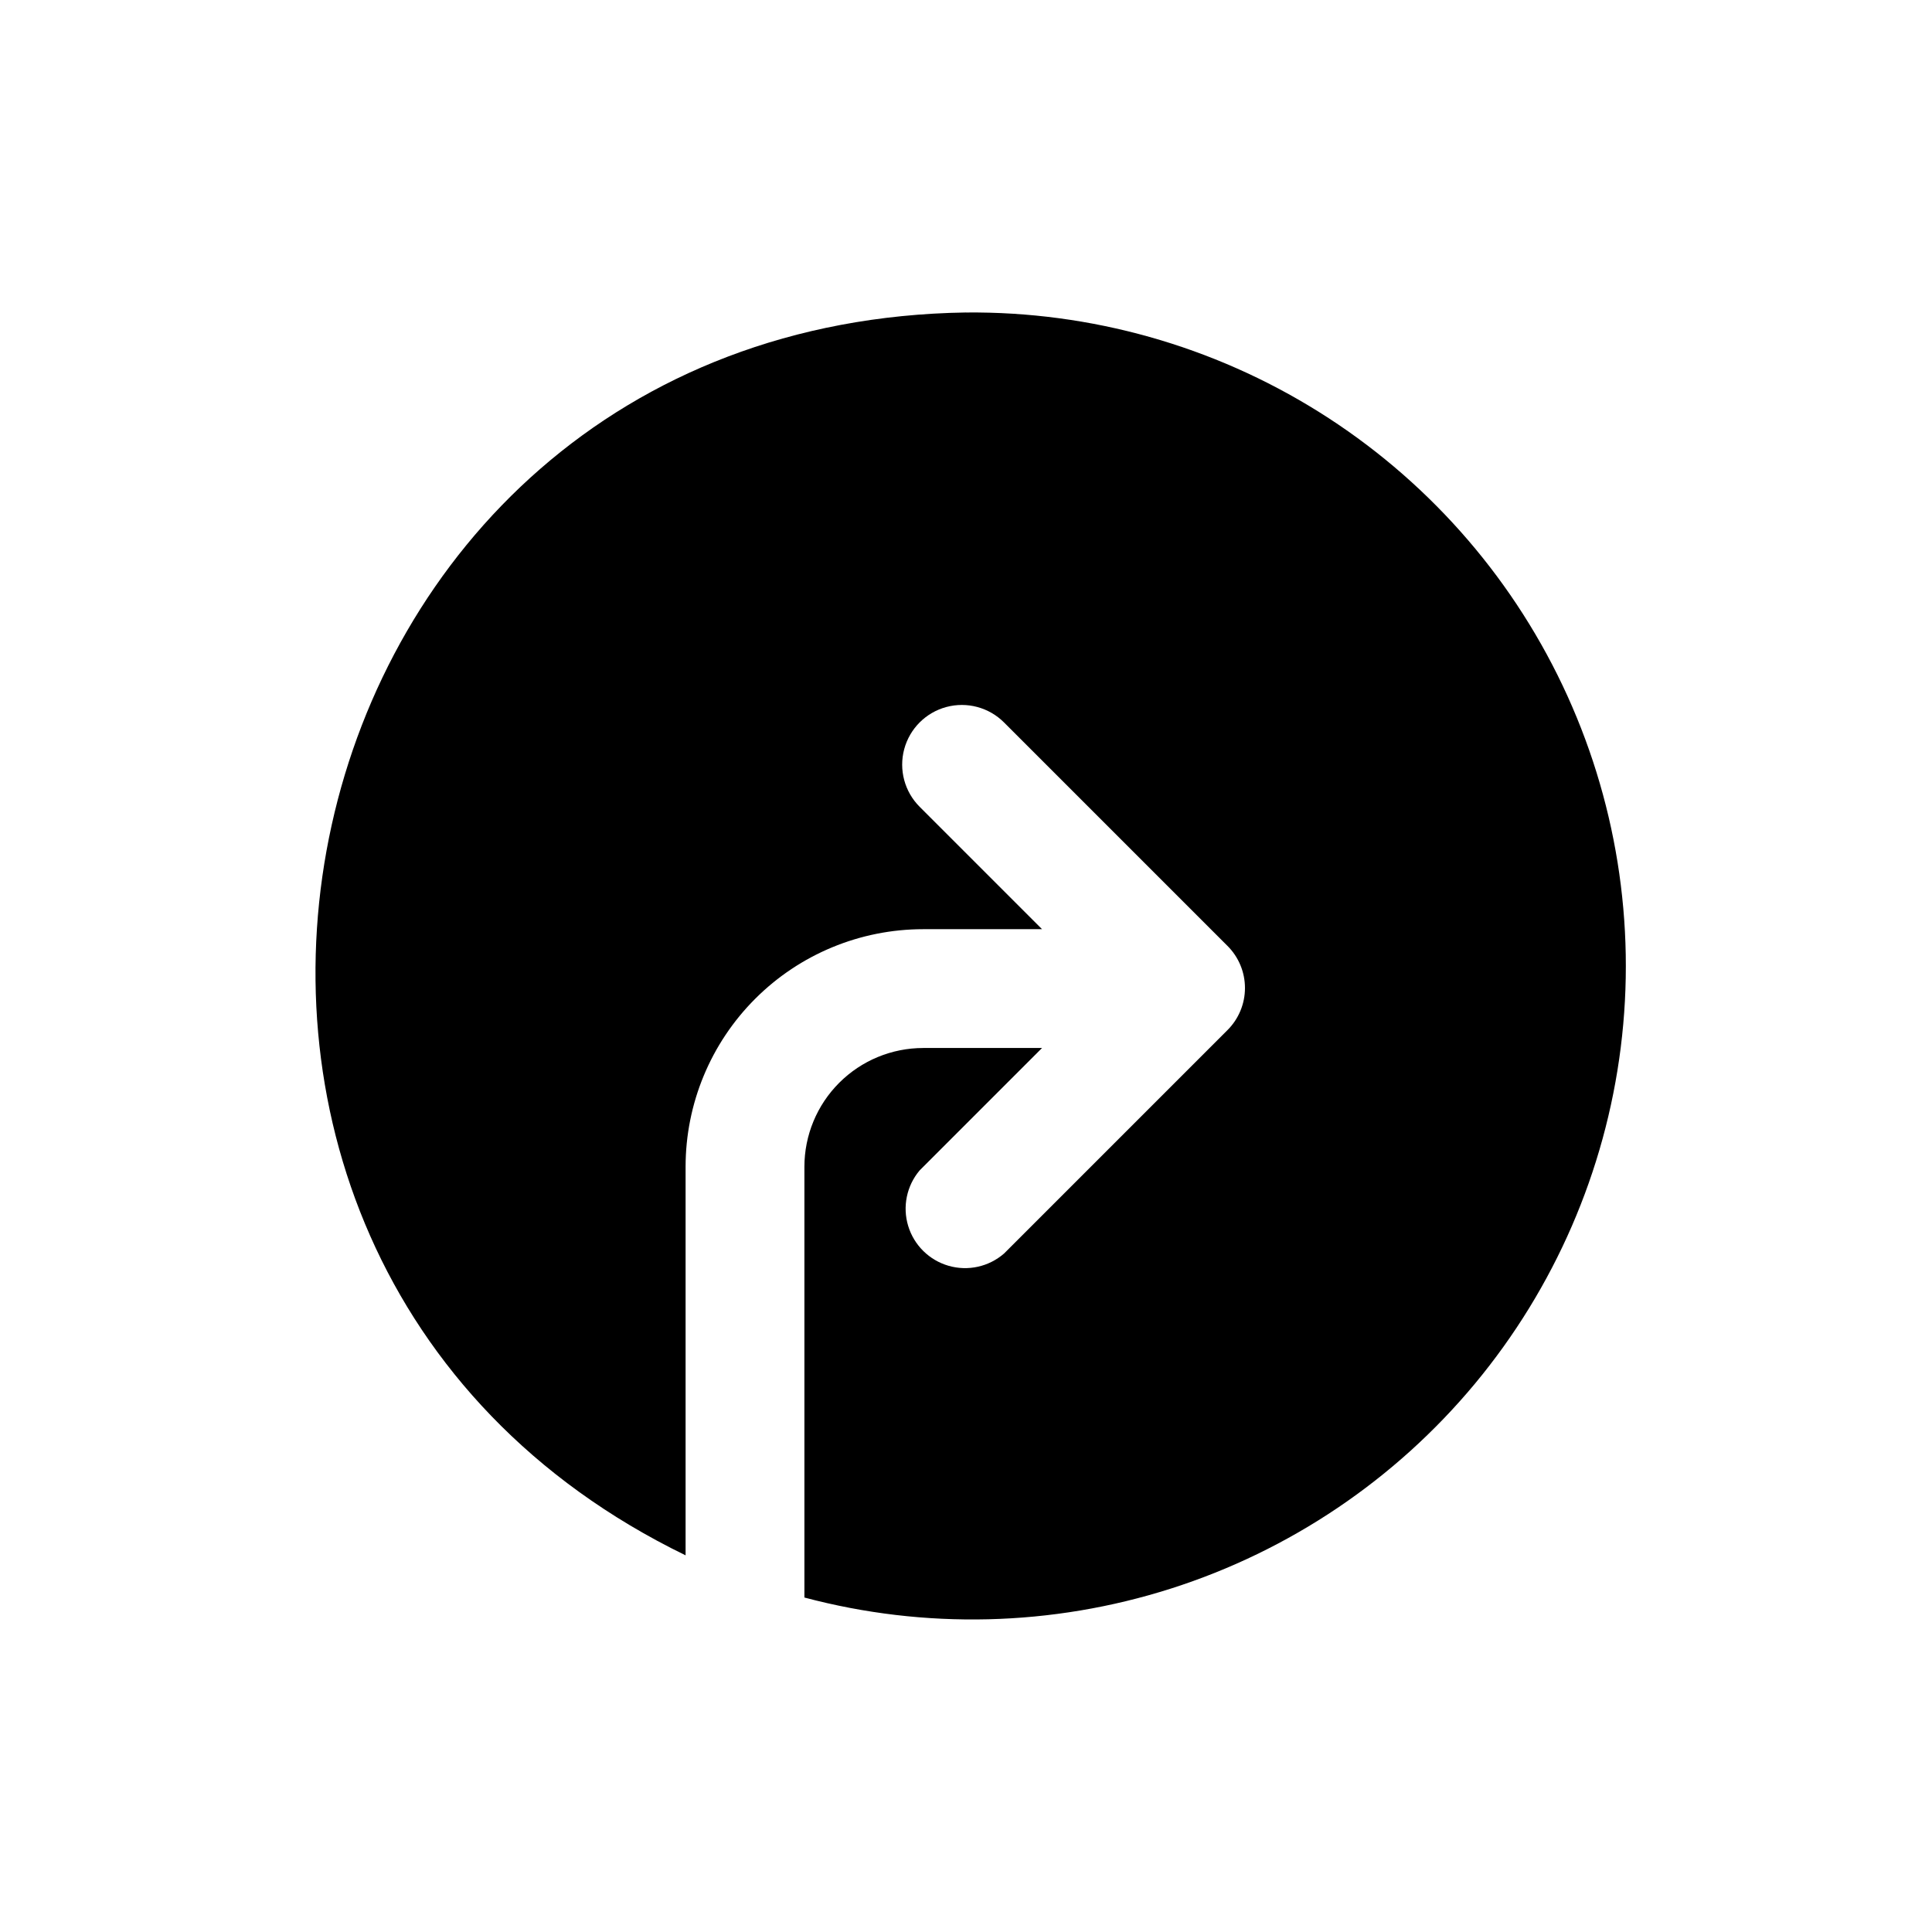 <?xml version="1.0" encoding="UTF-8"?>
<!-- Uploaded to: SVG Repo, www.svgrepo.com, Generator: SVG Repo Mixer Tools -->
<svg fill="#000000" width="800px" height="800px" version="1.1" viewBox="144 144 512 512" xmlns="http://www.w3.org/2000/svg">
 <path d="m400 226.81c-185.31 2.836-238.21 249.7-74.312 329.37v-102.96c0-16.703 6.633-32.723 18.445-44.531 11.809-11.812 27.828-18.445 44.531-18.445h31.488l-32.434-32.434c-3.996-3.992-5.555-9.816-4.094-15.27 1.465-5.457 5.723-9.719 11.18-11.18 5.457-1.461 11.277 0.098 15.27 4.094l59.199 59.199v-0.004c2.981 2.957 4.656 6.981 4.656 11.18s-1.676 8.223-4.656 11.18l-59.199 59.199v-0.004c-4.027 3.504-9.555 4.727-14.684 3.246-5.129-1.477-9.16-5.449-10.711-10.559-1.551-5.106-0.406-10.652 3.039-14.73l32.434-32.434h-31.488v0.004c-8.352 0-16.363 3.316-22.266 9.223-5.906 5.902-9.223 13.914-9.223 22.266v114.14c31.934 8.492 65.629 7.668 97.113-2.367 31.48-10.035 59.434-28.871 80.562-54.277 21.125-25.41 34.539-56.332 38.664-89.117 4.121-32.785-1.223-66.066-15.398-95.914-14.176-29.848-36.598-55.016-64.613-72.535-28.02-17.52-60.465-26.656-93.504-26.336z"/>
</svg>